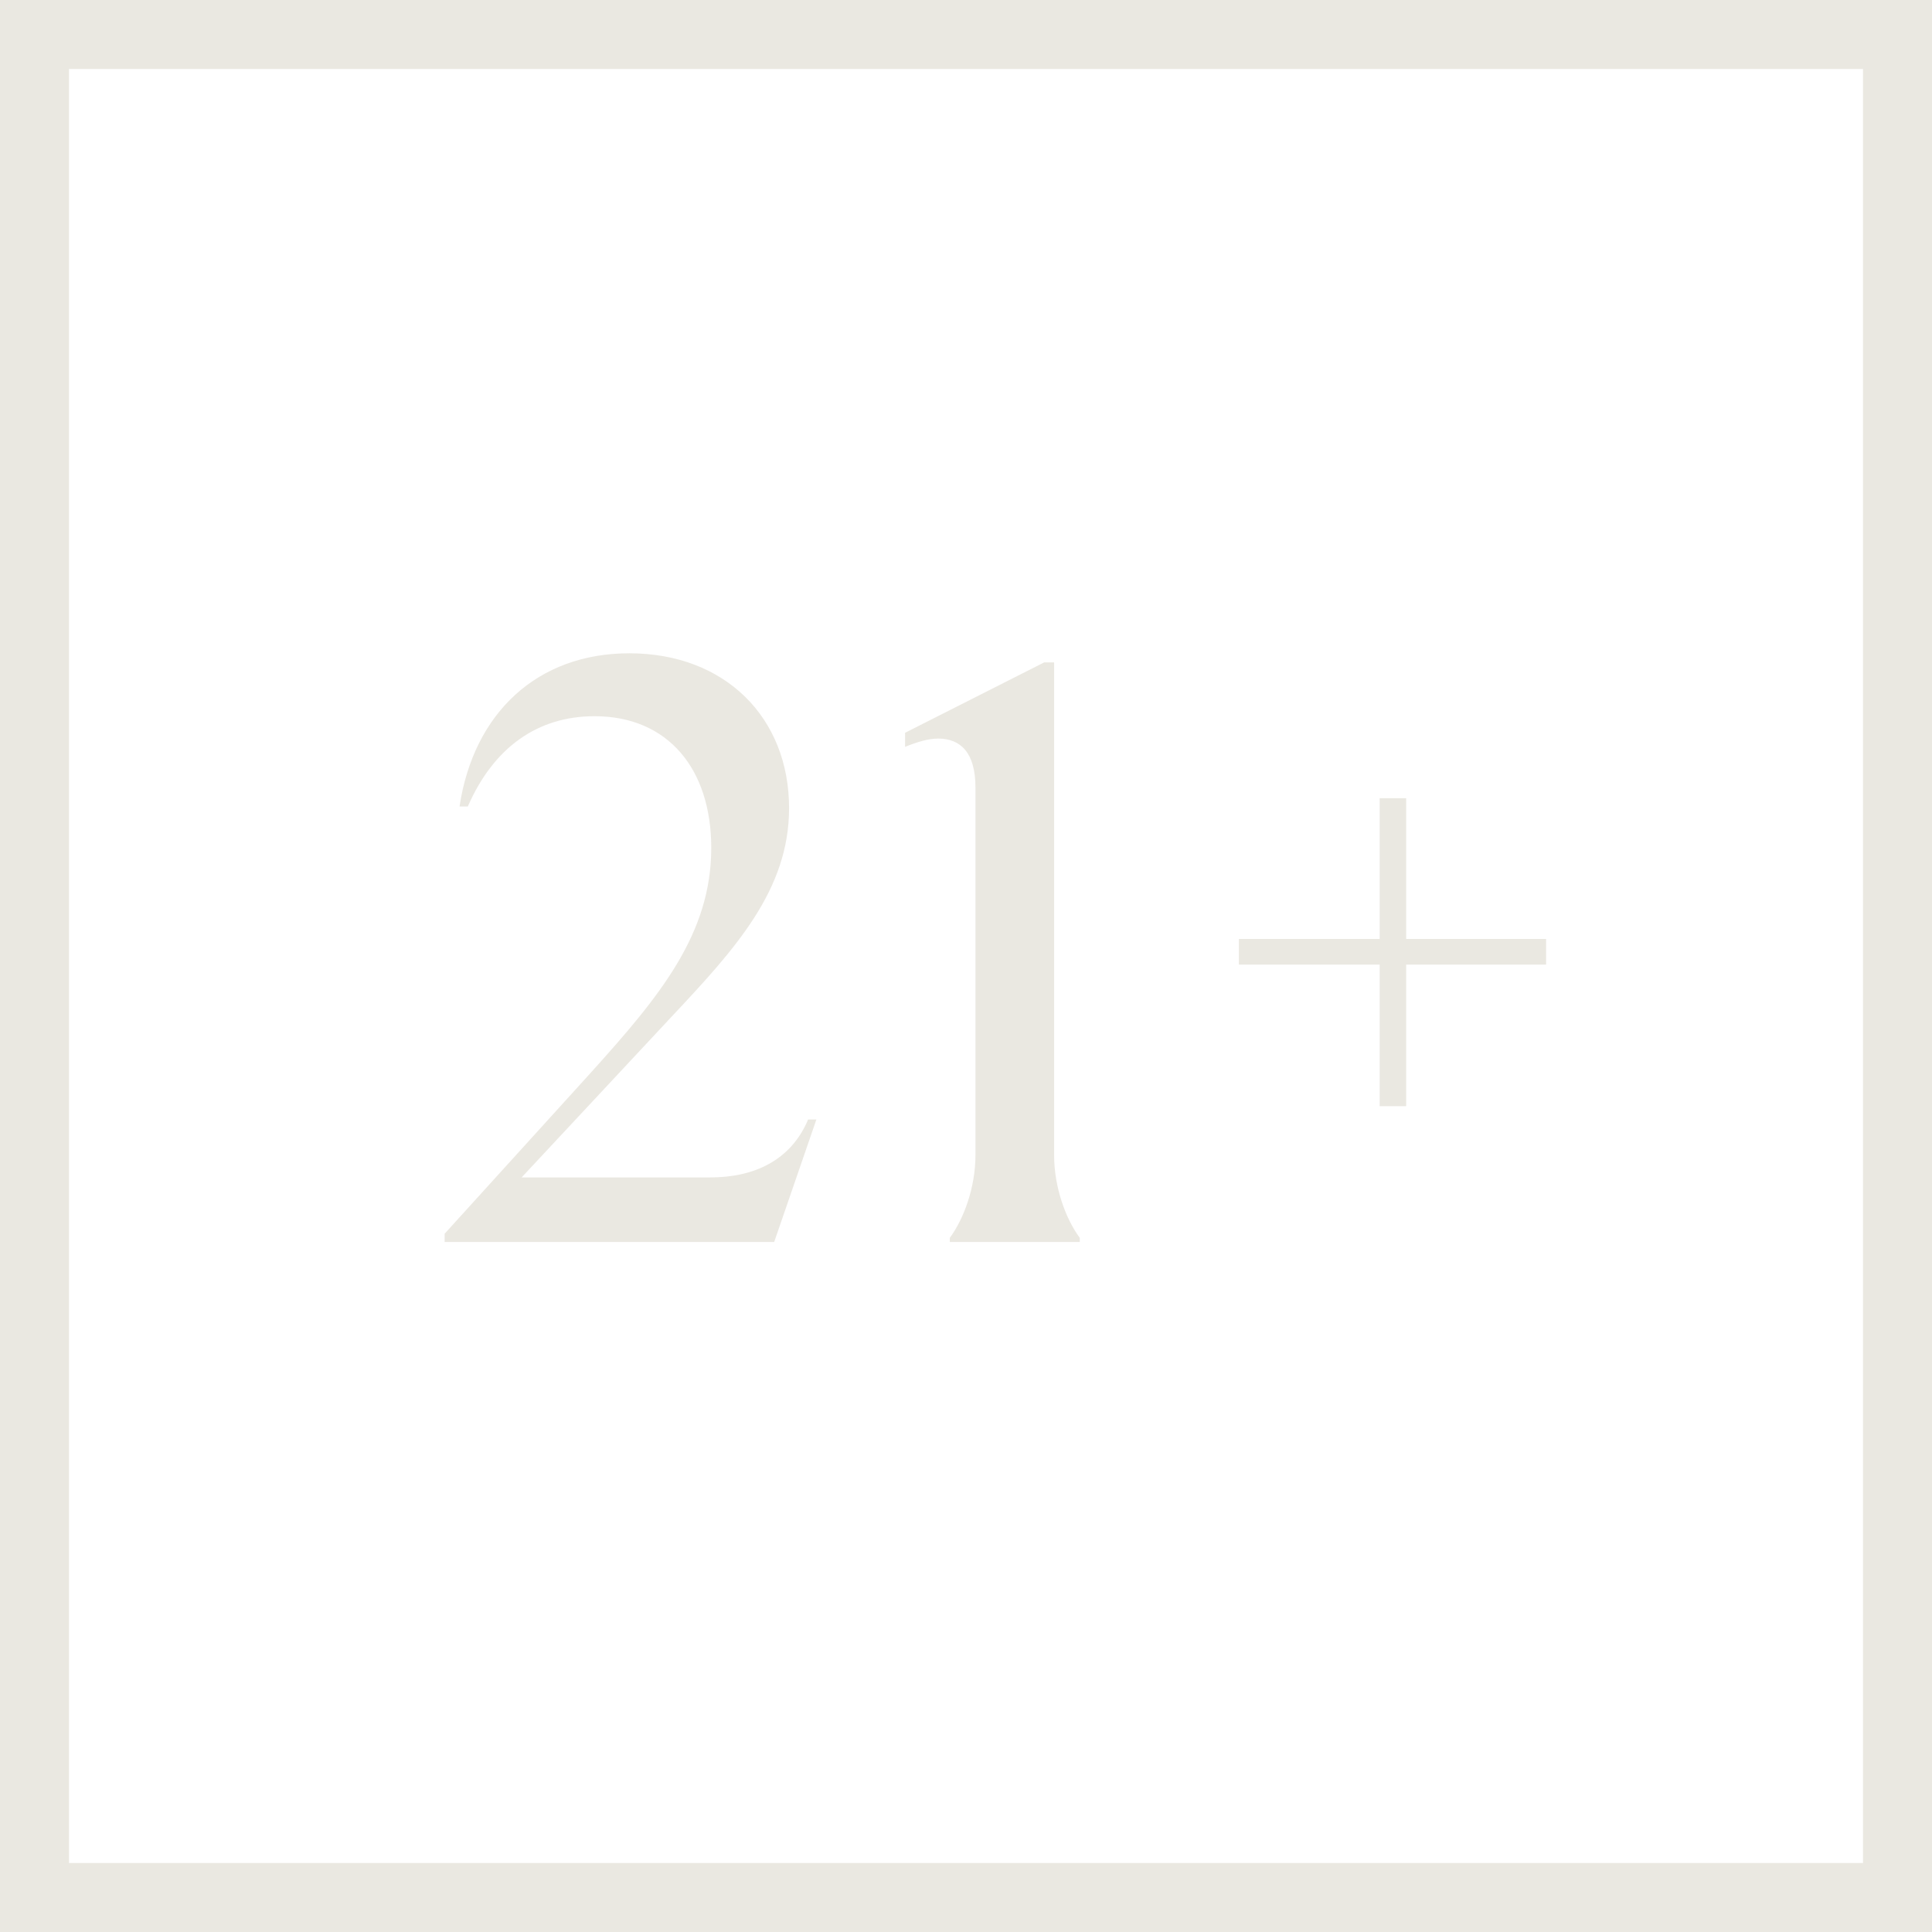 <?xml version="1.0" encoding="UTF-8"?> <svg xmlns="http://www.w3.org/2000/svg" width="28" height="28" viewBox="0 0 28 28" fill="none"><g opacity="0.5"><path d="M11.22 18H6.444V17.88L8.568 15.54C9.564 14.436 10.308 13.536 10.308 12.288C10.308 11.148 9.684 10.38 8.616 10.38C7.788 10.38 7.152 10.836 6.78 11.688H6.66C6.864 10.332 7.788 9.468 9.12 9.468C10.512 9.468 11.436 10.404 11.436 11.712C11.436 12.9 10.656 13.752 9.732 14.736L7.56 17.064H10.296C10.92 17.064 11.46 16.824 11.712 16.224H11.832L11.22 18ZM15.649 18H13.765V17.94C13.969 17.664 14.137 17.208 14.137 16.74V11.412C14.137 10.908 13.921 10.704 13.597 10.704C13.453 10.704 13.297 10.752 13.117 10.824V10.62L15.133 9.6H15.277V16.74C15.277 17.208 15.445 17.664 15.649 17.94V18ZM20.379 13.608H22.407V13.98H20.379V16.032H19.995V13.98H17.955V13.608H19.995V11.568H20.379V13.608Z" fill="#D6D1C4"></path><rect x="0.5" y="0.5" width="27" height="27" stroke="#D6D1C4"></rect></g></svg> 